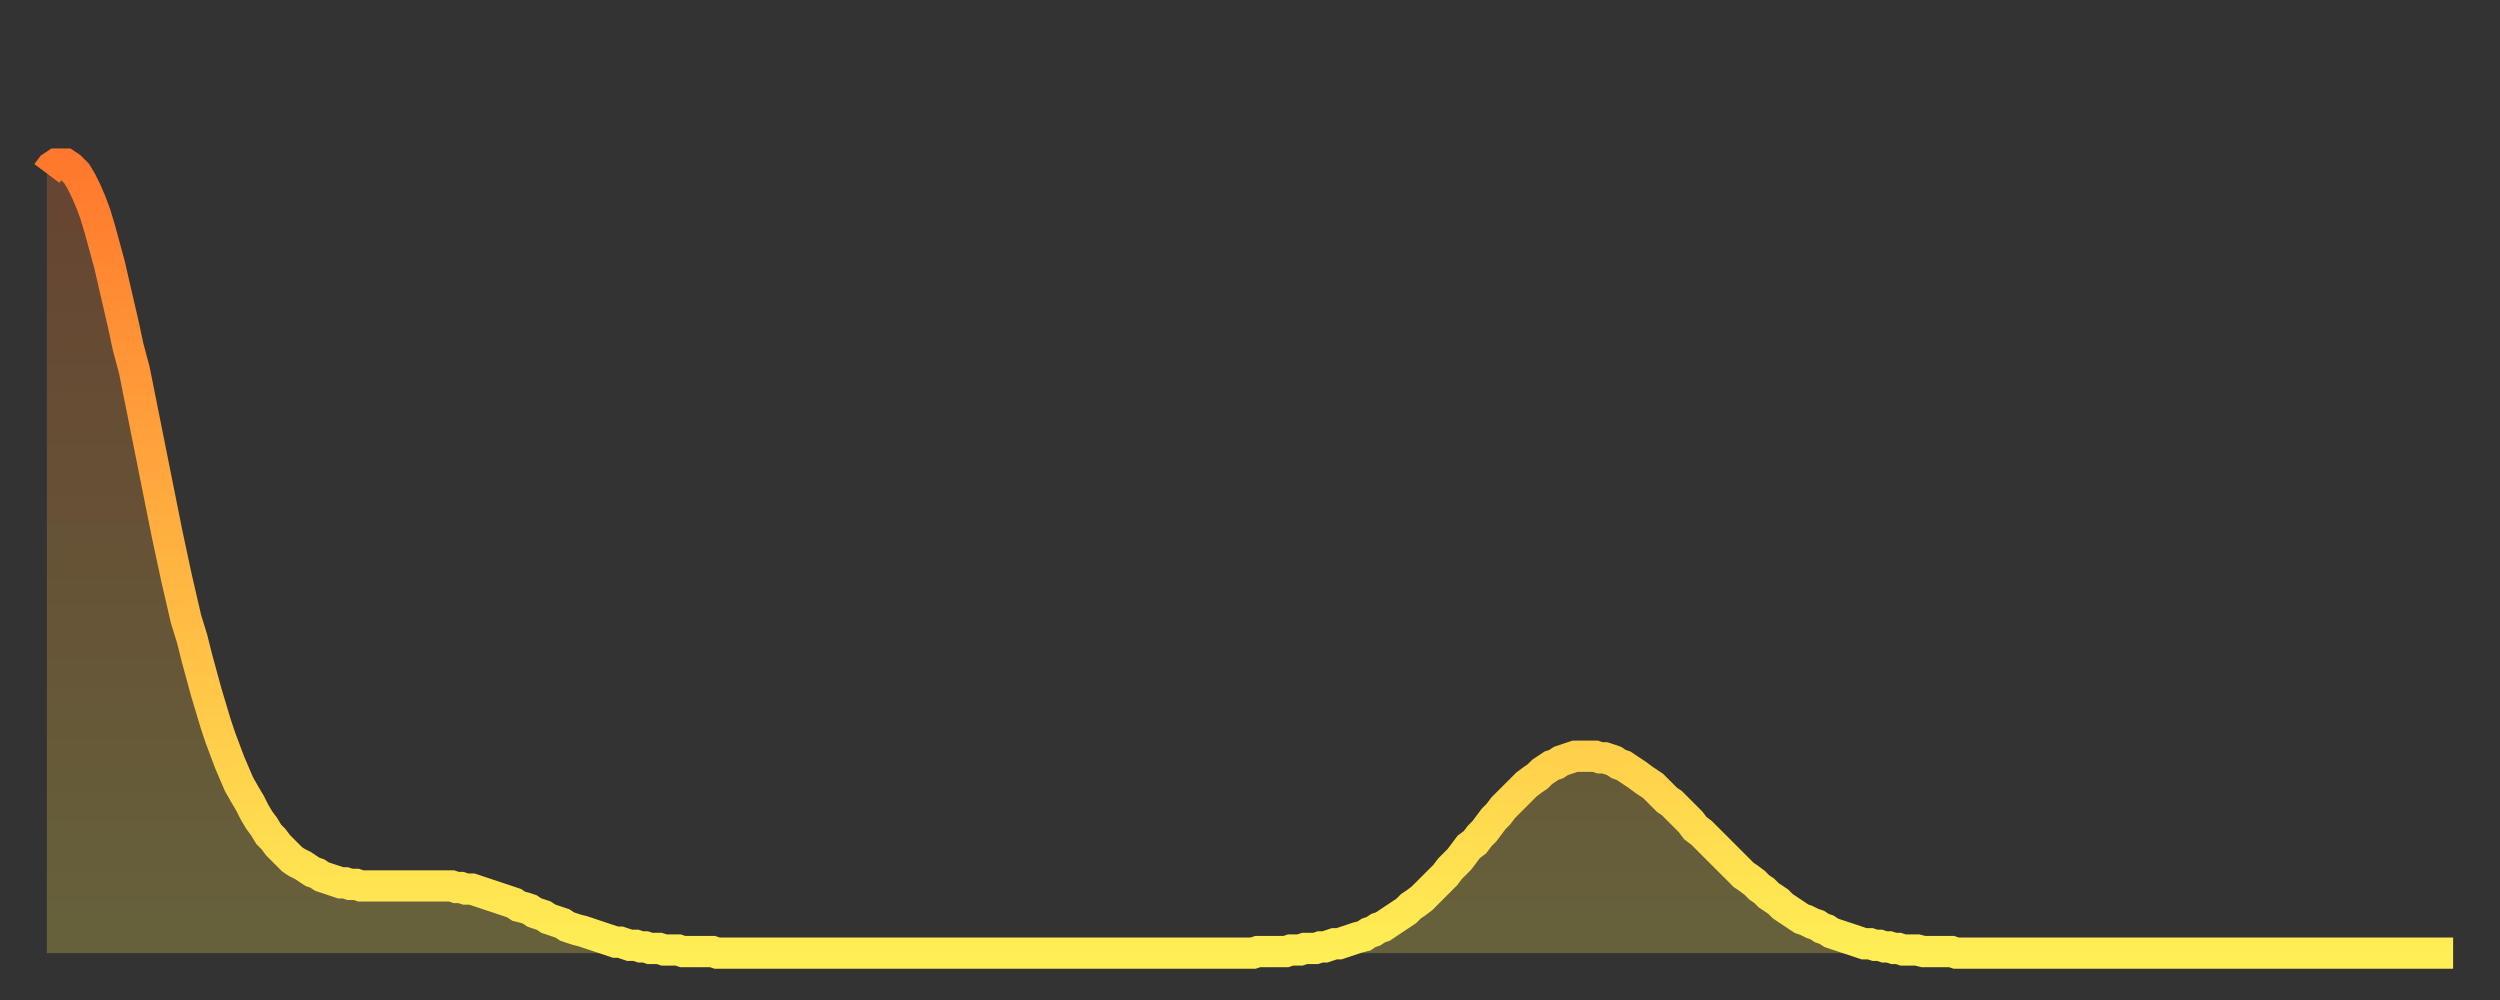 <?xml version="1.0" encoding="utf-8" ?>
<svg baseProfile="full" height="64" version="1.1" width="160" xmlns="http://www.w3.org/2000/svg" xmlns:ev="http://www.w3.org/2001/xml-events" xmlns:xlink="http://www.w3.org/1999/xlink"><rect width="100%" height="100%" fill="#333333" stroke="none"/><defs><linearGradient id="id3041152" x1="0" x2="0" y1="0" y2="1"><stop offset="0%" stop-color="#ff782d" /><stop offset="50%" stop-color="#ffb341" /><stop offset="100%" stop-color="#ffee55" /></linearGradient></defs><g transform="translate(3,3)"><g><path d="M 0.0 8.1 0.3 7.7 0.6 7.5 0.9 7.5 1.2 7.5 1.5 7.7 1.9 8.1 2.2 8.6 2.5 9.2 2.8 9.9 3.1 10.7 3.4 11.7 3.7 12.8 4.0 13.9 4.3 15.2 4.6 16.5 4.9 17.8 5.2 19.2 5.6 20.7 5.9 22.2 6.2 23.7 6.5 25.2 6.8 26.7 7.1 28.2 7.4 29.7 7.7 31.2 8.0 32.6 8.3 34.0 8.6 35.3 8.9 36.6 9.3 37.9 9.6 39.1 9.9 40.2 10.2 41.3 10.5 42.3 10.8 43.3 11.1 44.2 11.4 45.0 11.7 45.8 12.0 46.5 12.3 47.2 12.7 47.9 13.0 48.4 13.3 49.0 13.6 49.5 13.9 49.9 14.2 50.4 14.5 50.7 14.8 51.1 15.1 51.4 15.4 51.7 15.7 52.0 16.0 52.2 16.4 52.4 16.7 52.6 17.0 52.8 17.3 52.9 17.6 53.1 17.9 53.2 18.2 53.3 18.5 53.4 18.8 53.5 19.1 53.5 19.4 53.6 19.8 53.6 20.1 53.7 20.4 53.7 20.7 53.7 21.0 53.7 21.3 53.7 21.6 53.7 21.9 53.7 22.2 53.7 22.5 53.7 22.8 53.7 23.1 53.7 23.5 53.7 23.8 53.7 24.1 53.7 24.4 53.7 24.7 53.7 25.0 53.7 25.3 53.7 25.6 53.7 25.9 53.7 26.2 53.8 26.5 53.8 26.8 53.9 27.2 53.9 27.5 54.0 27.8 54.1 28.1 54.2 28.4 54.3 28.7 54.4 29.0 54.5 29.3 54.6 29.6 54.7 29.9 54.8 30.2 55.0 30.6 55.1 30.9 55.2 31.2 55.4 31.5 55.5 31.8 55.6 32.1 55.8 32.4 55.9 32.7 56.0 33.0 56.1 33.3 56.3 33.6 56.4 33.9 56.5 34.3 56.6 34.6 56.7 34.9 56.8 35.2 56.9 35.5 57.0 35.8 57.1 36.1 57.2 36.4 57.3 36.7 57.3 37.0 57.4 37.3 57.5 37.7 57.5 38.0 57.6 38.3 57.6 38.6 57.7 38.9 57.7 39.2 57.7 39.5 57.8 39.8 57.8 40.1 57.8 40.4 57.8 40.7 57.9 41.0 57.9 41.4 57.9 41.7 57.9 42.0 57.9 42.3 57.9 42.6 57.9 42.9 58.0 43.2 58.0 43.5 58.0 43.8 58.0 44.1 58.0 44.4 58.0 44.7 58.0 45.1 58.0 45.4 58.0 45.7 58.0 46.0 58.0 46.3 58.0 46.6 58.0 46.9 58.0 47.2 58.0 47.5 58.0 47.8 58.0 48.1 58.0 48.5 58.0 48.8 58.0 49.1 58.0 49.4 58.0 49.7 58.0 50.0 58.0 50.3 58.0 50.6 58.0 50.9 58.0 51.2 58.0 51.5 58.0 51.8 58.0 52.2 58.0 52.5 58.0 52.8 58.0 53.1 58.0 53.4 58.0 53.7 58.0 54.0 58.0 54.3 58.0 54.6 58.0 54.9 58.0 55.2 58.0 55.6 58.0 55.9 58.0 56.2 58.0 56.5 58.0 56.8 58.0 57.1 58.0 57.4 58.0 57.7 58.0 58.0 58.0 58.3 58.0 58.6 58.0 58.9 58.0 59.3 58.0 59.6 58.0 59.9 58.0 60.2 58.0 60.5 58.0 60.8 58.0 61.1 58.0 61.4 58.0 61.7 58.0 62.0 58.0 62.3 58.0 62.6 58.0 63.0 58.0 63.3 58.0 63.6 58.0 63.9 58.0 64.2 58.0 64.5 58.0 64.8 58.0 65.1 58.0 65.4 58.0 65.7 58.0 66.0 58.0 66.4 58.0 66.7 58.0 67.0 58.0 67.3 58.0 67.6 58.0 67.9 58.0 68.2 58.0 68.5 58.0 68.8 58.0 69.1 58.0 69.4 58.0 69.7 58.0 70.1 58.0 70.4 58.0 70.7 58.0 71.0 58.0 71.3 58.0 71.6 58.0 71.9 58.0 72.2 58.0 72.5 58.0 72.8 58.0 73.1 58.0 73.5 58.0 73.8 58.0 74.1 58.0 74.4 58.0 74.7 58.0 75.0 58.0 75.3 58.0 75.6 58.0 75.9 58.0 76.2 58.0 76.5 58.0 76.8 58.0 77.2 58.0 77.5 57.9 77.8 57.9 78.1 57.9 78.4 57.9 78.7 57.9 79.0 57.9 79.3 57.9 79.6 57.8 79.9 57.8 80.2 57.8 80.5 57.7 80.9 57.7 81.2 57.7 81.5 57.6 81.8 57.6 82.1 57.5 82.4 57.4 82.7 57.4 83.0 57.3 83.3 57.2 83.6 57.1 83.9 57.0 84.3 56.9 84.6 56.7 84.9 56.6 85.2 56.4 85.5 56.3 85.8 56.1 86.1 55.9 86.4 55.7 86.7 55.5 87.0 55.3 87.3 55.0 87.6 54.8 88.0 54.5 88.3 54.2 88.6 53.9 88.9 53.6 89.2 53.3 89.5 53.0 89.8 52.6 90.1 52.3 90.4 52.0 90.7 51.6 91.0 51.2 91.4 50.9 91.7 50.5 92.0 50.2 92.3 49.8 92.6 49.4 92.9 49.1 93.2 48.7 93.5 48.4 93.8 48.1 94.1 47.8 94.4 47.5 94.7 47.2 95.1 46.9 95.4 46.7 95.7 46.4 96.0 46.2 96.3 46.0 96.6 45.9 96.9 45.7 97.2 45.6 97.5 45.5 97.8 45.4 98.1 45.4 98.4 45.4 98.8 45.4 99.1 45.4 99.4 45.5 99.7 45.5 100.0 45.6 100.3 45.7 100.6 45.9 100.9 46.0 101.2 46.2 101.5 46.4 101.8 46.6 102.2 46.9 102.5 47.1 102.8 47.3 103.1 47.6 103.4 47.9 103.7 48.2 104.0 48.4 104.3 48.7 104.6 49.0 104.9 49.3 105.2 49.6 105.5 50.0 105.9 50.3 106.2 50.6 106.5 50.9 106.8 51.2 107.1 51.5 107.4 51.8 107.7 52.1 108.0 52.4 108.3 52.7 108.6 53.0 108.9 53.2 109.3 53.5 109.6 53.8 109.9 54.0 110.2 54.3 110.5 54.5 110.8 54.7 111.1 55.0 111.4 55.2 111.7 55.4 112.0 55.6 112.3 55.8 112.6 55.9 113.0 56.1 113.3 56.2 113.6 56.4 113.9 56.5 114.2 56.7 114.5 56.8 114.8 56.9 115.1 57.0 115.4 57.1 115.7 57.2 116.0 57.3 116.3 57.4 116.7 57.4 117.0 57.5 117.3 57.5 117.6 57.6 117.9 57.6 118.2 57.7 118.5 57.7 118.8 57.8 119.1 57.8 119.4 57.8 119.7 57.8 120.1 57.9 120.4 57.9 120.7 57.9 121.0 57.9 121.3 57.9 121.6 57.9 121.9 57.9 122.2 58.0 122.5 58.0 122.8 58.0 123.1 58.0 123.4 58.0 123.8 58.0 124.1 58.0 124.4 58.0 124.7 58.0 125.0 58.0 125.3 58.0 125.6 58.0 125.9 58.0 126.2 58.0 126.5 58.0 126.8 58.0 127.2 58.0 127.5 58.0 127.8 58.0 128.1 58.0 128.4 58.0 128.7 58.0 129.0 58.0 129.3 58.0 129.6 58.0 129.9 58.0 130.2 58.0 130.5 58.0 130.9 58.0 131.2 58.0 131.5 58.0 131.8 58.0 132.1 58.0 132.4 58.0 132.7 58.0 133.0 58.0 133.3 58.0 133.6 58.0 133.9 58.0 134.2 58.0 134.6 58.0 134.9 58.0 135.2 58.0 135.5 58.0 135.8 58.0 136.1 58.0 136.4 58.0 136.7 58.0 137.0 58.0 137.3 58.0 137.6 58.0 138.0 58.0 138.3 58.0 138.6 58.0 138.9 58.0 139.2 58.0 139.5 58.0 139.8 58.0 140.1 58.0 140.4 58.0 140.7 58.0 141.0 58.0 141.3 58.0 141.7 58.0 142.0 58.0 142.3 58.0 142.6 58.0 142.9 58.0 143.2 58.0 143.5 58.0 143.8 58.0 144.1 58.0 144.4 58.0 144.7 58.0 145.1 58.0 145.4 58.0 145.7 58.0 146.0 58.0 146.3 58.0 146.6 58.0 146.9 58.0 147.2 58.0 147.5 58.0 147.8 58.0 148.1 58.0 148.4 58.0 148.8 58.0 149.1 58.0 149.4 58.0 149.7 58.0 150.0 58.0 150.3 58.0 150.6 58.0 150.9 58.0 151.2 58.0 151.5 58.0 151.8 58.0 152.1 58.0 152.5 58.0 152.8 58.0 153.1 58.0 153.4 58.0 153.7 58.0 154.0 58.0" fill="none" id="graph-curve" opacity="1" stroke="url(#id3041152)" stroke-width="2" /><path d="M 0 58 L 0.0 8.1 0.3 7.7 0.6 7.5 0.9 7.5 1.2 7.5 1.5 7.7 1.9 8.1 2.2 8.6 2.5 9.2 2.8 9.9 3.1 10.7 3.4 11.7 3.7 12.8 4.0 13.9 4.3 15.2 4.6 16.5 4.9 17.8 5.2 19.2 5.6 20.7 5.9 22.2 6.2 23.7 6.5 25.2 6.8 26.7 7.1 28.2 7.4 29.7 7.7 31.2 8.0 32.6 8.3 34.0 8.6 35.3 8.9 36.6 9.3 37.9 9.6 39.1 9.9 40.2 10.2 41.3 10.5 42.3 10.8 43.3 11.1 44.2 11.4 45.0 11.7 45.8 12.0 46.5 12.3 47.2 12.7 47.9 13.0 48.4 13.3 49.0 13.6 49.5 13.9 49.9 14.2 50.4 14.5 50.7 14.8 51.1 15.1 51.4 15.4 51.7 15.7 52.0 16.0 52.2 16.4 52.4 16.7 52.6 17.0 52.8 17.3 52.9 17.6 53.1 17.9 53.2 18.2 53.3 18.5 53.4 18.8 53.5 19.1 53.5 19.4 53.6 19.8 53.6 20.1 53.7 20.4 53.7 20.7 53.7 21.0 53.7 21.3 53.7 21.6 53.7 21.9 53.7 22.2 53.7 22.5 53.7 22.8 53.7 23.1 53.7 23.5 53.7 23.8 53.7 24.1 53.7 24.4 53.7 24.7 53.7 25.0 53.7 25.3 53.7 25.6 53.7 25.9 53.7 26.2 53.8 26.5 53.8 26.8 53.9 27.2 53.9 27.5 54.0 27.8 54.1 28.1 54.2 28.4 54.3 28.7 54.4 29.0 54.5 29.3 54.6 29.6 54.7 29.9 54.8 30.2 55.0 30.6 55.1 30.9 55.2 31.2 55.4 31.5 55.5 31.8 55.6 32.1 55.8 32.4 55.9 32.7 56.0 33.0 56.1 33.3 56.3 33.6 56.4 33.9 56.5 34.3 56.6 34.6 56.7 34.9 56.8 35.2 56.9 35.5 57.0 35.8 57.1 36.1 57.2 36.4 57.3 36.7 57.3 37.0 57.4 37.3 57.5 37.7 57.5 38.0 57.6 38.3 57.6 38.6 57.7 38.9 57.7 39.2 57.7 39.5 57.8 39.8 57.8 40.1 57.8 40.4 57.8 40.7 57.9 41.0 57.9 41.4 57.9 41.7 57.9 42.0 57.9 42.3 57.9 42.6 57.9 42.9 58.0 43.2 58.0 43.5 58.0 43.8 58.0 44.1 58.0 44.4 58.0 44.7 58.0 45.1 58.0 45.4 58.0 45.7 58.0 46.0 58.0 46.3 58.0 46.6 58.0 46.9 58.0 47.2 58.0 47.5 58.0 47.8 58.0 48.1 58.0 48.5 58.0 48.8 58.0 49.1 58.0 49.4 58.0 49.7 58.0 50.0 58.0 50.3 58.0 50.6 58.0 50.9 58.0 51.2 58.0 51.5 58.0 51.8 58.0 52.2 58.0 52.5 58.0 52.8 58.0 53.1 58.0 53.4 58.0 53.7 58.0 54.0 58.0 54.3 58.0 54.6 58.0 54.9 58.0 55.2 58.0 55.6 58.0 55.9 58.0 56.2 58.0 56.5 58.0 56.8 58.0 57.1 58.0 57.4 58.0 57.7 58.0 58.0 58.0 58.3 58.0 58.6 58.0 58.9 58.0 59.3 58.0 59.6 58.0 59.9 58.0 60.2 58.0 60.5 58.0 60.8 58.0 61.1 58.0 61.4 58.0 61.7 58.0 62.0 58.0 62.3 58.0 62.6 58.0 63.0 58.0 63.3 58.0 63.6 58.0 63.9 58.0 64.2 58.0 64.5 58.0 64.8 58.0 65.1 58.0 65.4 58.0 65.7 58.0 66.0 58.0 66.4 58.0 66.7 58.0 67.0 58.0 67.3 58.0 67.6 58.0 67.9 58.0 68.2 58.0 68.5 58.0 68.8 58.0 69.1 58.0 69.4 58.0 69.7 58.0 70.1 58.0 70.4 58.0 70.7 58.0 71.0 58.0 71.3 58.0 71.6 58.0 71.9 58.0 72.2 58.0 72.5 58.0 72.8 58.0 73.1 58.0 73.5 58.0 73.8 58.0 74.1 58.0 74.4 58.0 74.7 58.0 75.0 58.0 75.3 58.0 75.6 58.0 75.9 58.0 76.2 58.0 76.5 58.0 76.8 58.0 77.2 58.0 77.5 57.9 77.8 57.9 78.1 57.9 78.4 57.9 78.7 57.9 79.0 57.9 79.3 57.9 79.6 57.8 79.9 57.8 80.2 57.8 80.5 57.7 80.9 57.7 81.2 57.7 81.5 57.6 81.8 57.6 82.1 57.5 82.4 57.4 82.7 57.4 83.0 57.3 83.3 57.2 83.6 57.1 83.9 57.0 84.3 56.9 84.6 56.7 84.9 56.6 85.2 56.4 85.5 56.3 85.8 56.1 86.1 55.9 86.4 55.7 86.7 55.5 87.0 55.3 87.3 55.0 87.6 54.8 88.0 54.5 88.3 54.2 88.6 53.9 88.9 53.6 89.2 53.3 89.5 53.0 89.8 52.6 90.1 52.3 90.4 52.0 90.7 51.6 91.0 51.2 91.4 50.9 91.7 50.5 92.0 50.2 92.3 49.8 92.6 49.4 92.9 49.1 93.2 48.7 93.5 48.4 93.8 48.1 94.1 47.8 94.4 47.5 94.7 47.2 95.1 46.9 95.4 46.7 95.7 46.4 96.0 46.2 96.3 46.0 96.6 45.9 96.9 45.7 97.2 45.6 97.5 45.5 97.8 45.4 98.1 45.4 98.4 45.4 98.8 45.4 99.1 45.4 99.4 45.5 99.7 45.5 100.0 45.6 100.3 45.7 100.6 45.9 100.9 46.0 101.2 46.2 101.5 46.4 101.8 46.6 102.2 46.9 102.5 47.1 102.8 47.3 103.1 47.6 103.4 47.9 103.7 48.2 104.0 48.4 104.3 48.7 104.6 49.0 104.9 49.3 105.2 49.6 105.5 50.0 105.9 50.3 106.2 50.6 106.5 50.9 106.8 51.2 107.1 51.5 107.4 51.8 107.7 52.1 108.0 52.4 108.3 52.7 108.6 53.0 108.9 53.2 109.3 53.5 109.6 53.8 109.9 54.0 110.2 54.3 110.5 54.5 110.8 54.7 111.1 55.0 111.4 55.2 111.7 55.4 112.0 55.6 112.3 55.8 112.6 55.9 113.0 56.1 113.3 56.2 113.6 56.4 113.9 56.5 114.2 56.7 114.5 56.8 114.8 56.9 115.1 57.0 115.4 57.1 115.7 57.2 116.0 57.3 116.3 57.4 116.7 57.4 117.0 57.5 117.3 57.5 117.6 57.6 117.9 57.6 118.2 57.7 118.5 57.7 118.8 57.8 119.1 57.8 119.4 57.8 119.7 57.8 120.1 57.9 120.4 57.9 120.7 57.9 121.0 57.9 121.3 57.9 121.6 57.9 121.9 57.9 122.2 58.0 122.5 58.0 122.8 58.0 123.1 58.0 123.4 58.0 123.8 58.0 124.1 58.0 124.4 58.0 124.7 58.0 125.0 58.0 125.3 58.0 125.6 58.0 125.9 58.0 126.2 58.0 126.5 58.0 126.8 58.0 127.2 58.0 127.5 58.0 127.8 58.0 128.1 58.0 128.4 58.0 128.7 58.0 129.0 58.0 129.3 58.0 129.6 58.0 129.9 58.0 130.2 58.0 130.5 58.0 130.9 58.0 131.2 58.0 131.5 58.0 131.8 58.0 132.1 58.0 132.4 58.0 132.7 58.0 133.0 58.0 133.3 58.0 133.6 58.0 133.9 58.0 134.2 58.0 134.6 58.0 134.9 58.0 135.2 58.0 135.5 58.0 135.8 58.0 136.1 58.0 136.4 58.0 136.7 58.0 137.0 58.0 137.3 58.0 137.6 58.0 138.0 58.0 138.3 58.0 138.6 58.0 138.9 58.0 139.2 58.0 139.5 58.0 139.8 58.0 140.1 58.0 140.4 58.0 140.7 58.0 141.0 58.0 141.3 58.0 141.7 58.0 142.0 58.0 142.3 58.0 142.6 58.0 142.9 58.0 143.2 58.0 143.5 58.0 143.8 58.0 144.1 58.0 144.4 58.0 144.7 58.0 145.1 58.0 145.4 58.0 145.7 58.0 146.0 58.0 146.3 58.0 146.6 58.0 146.9 58.0 147.2 58.0 147.5 58.0 147.8 58.0 148.1 58.0 148.4 58.0 148.8 58.0 149.1 58.0 149.4 58.0 149.7 58.0 150.0 58.0 150.3 58.0 150.6 58.0 150.9 58.0 151.2 58.0 151.5 58.0 151.8 58.0 152.1 58.0 152.5 58.0 152.8 58.0 153.1 58.0 153.4 58.0 153.7 58.0 154.0 58.0 154 58" fill="url(#id3041152)" fill-opacity=".25" id="graph-shadow" /></g></g></svg>